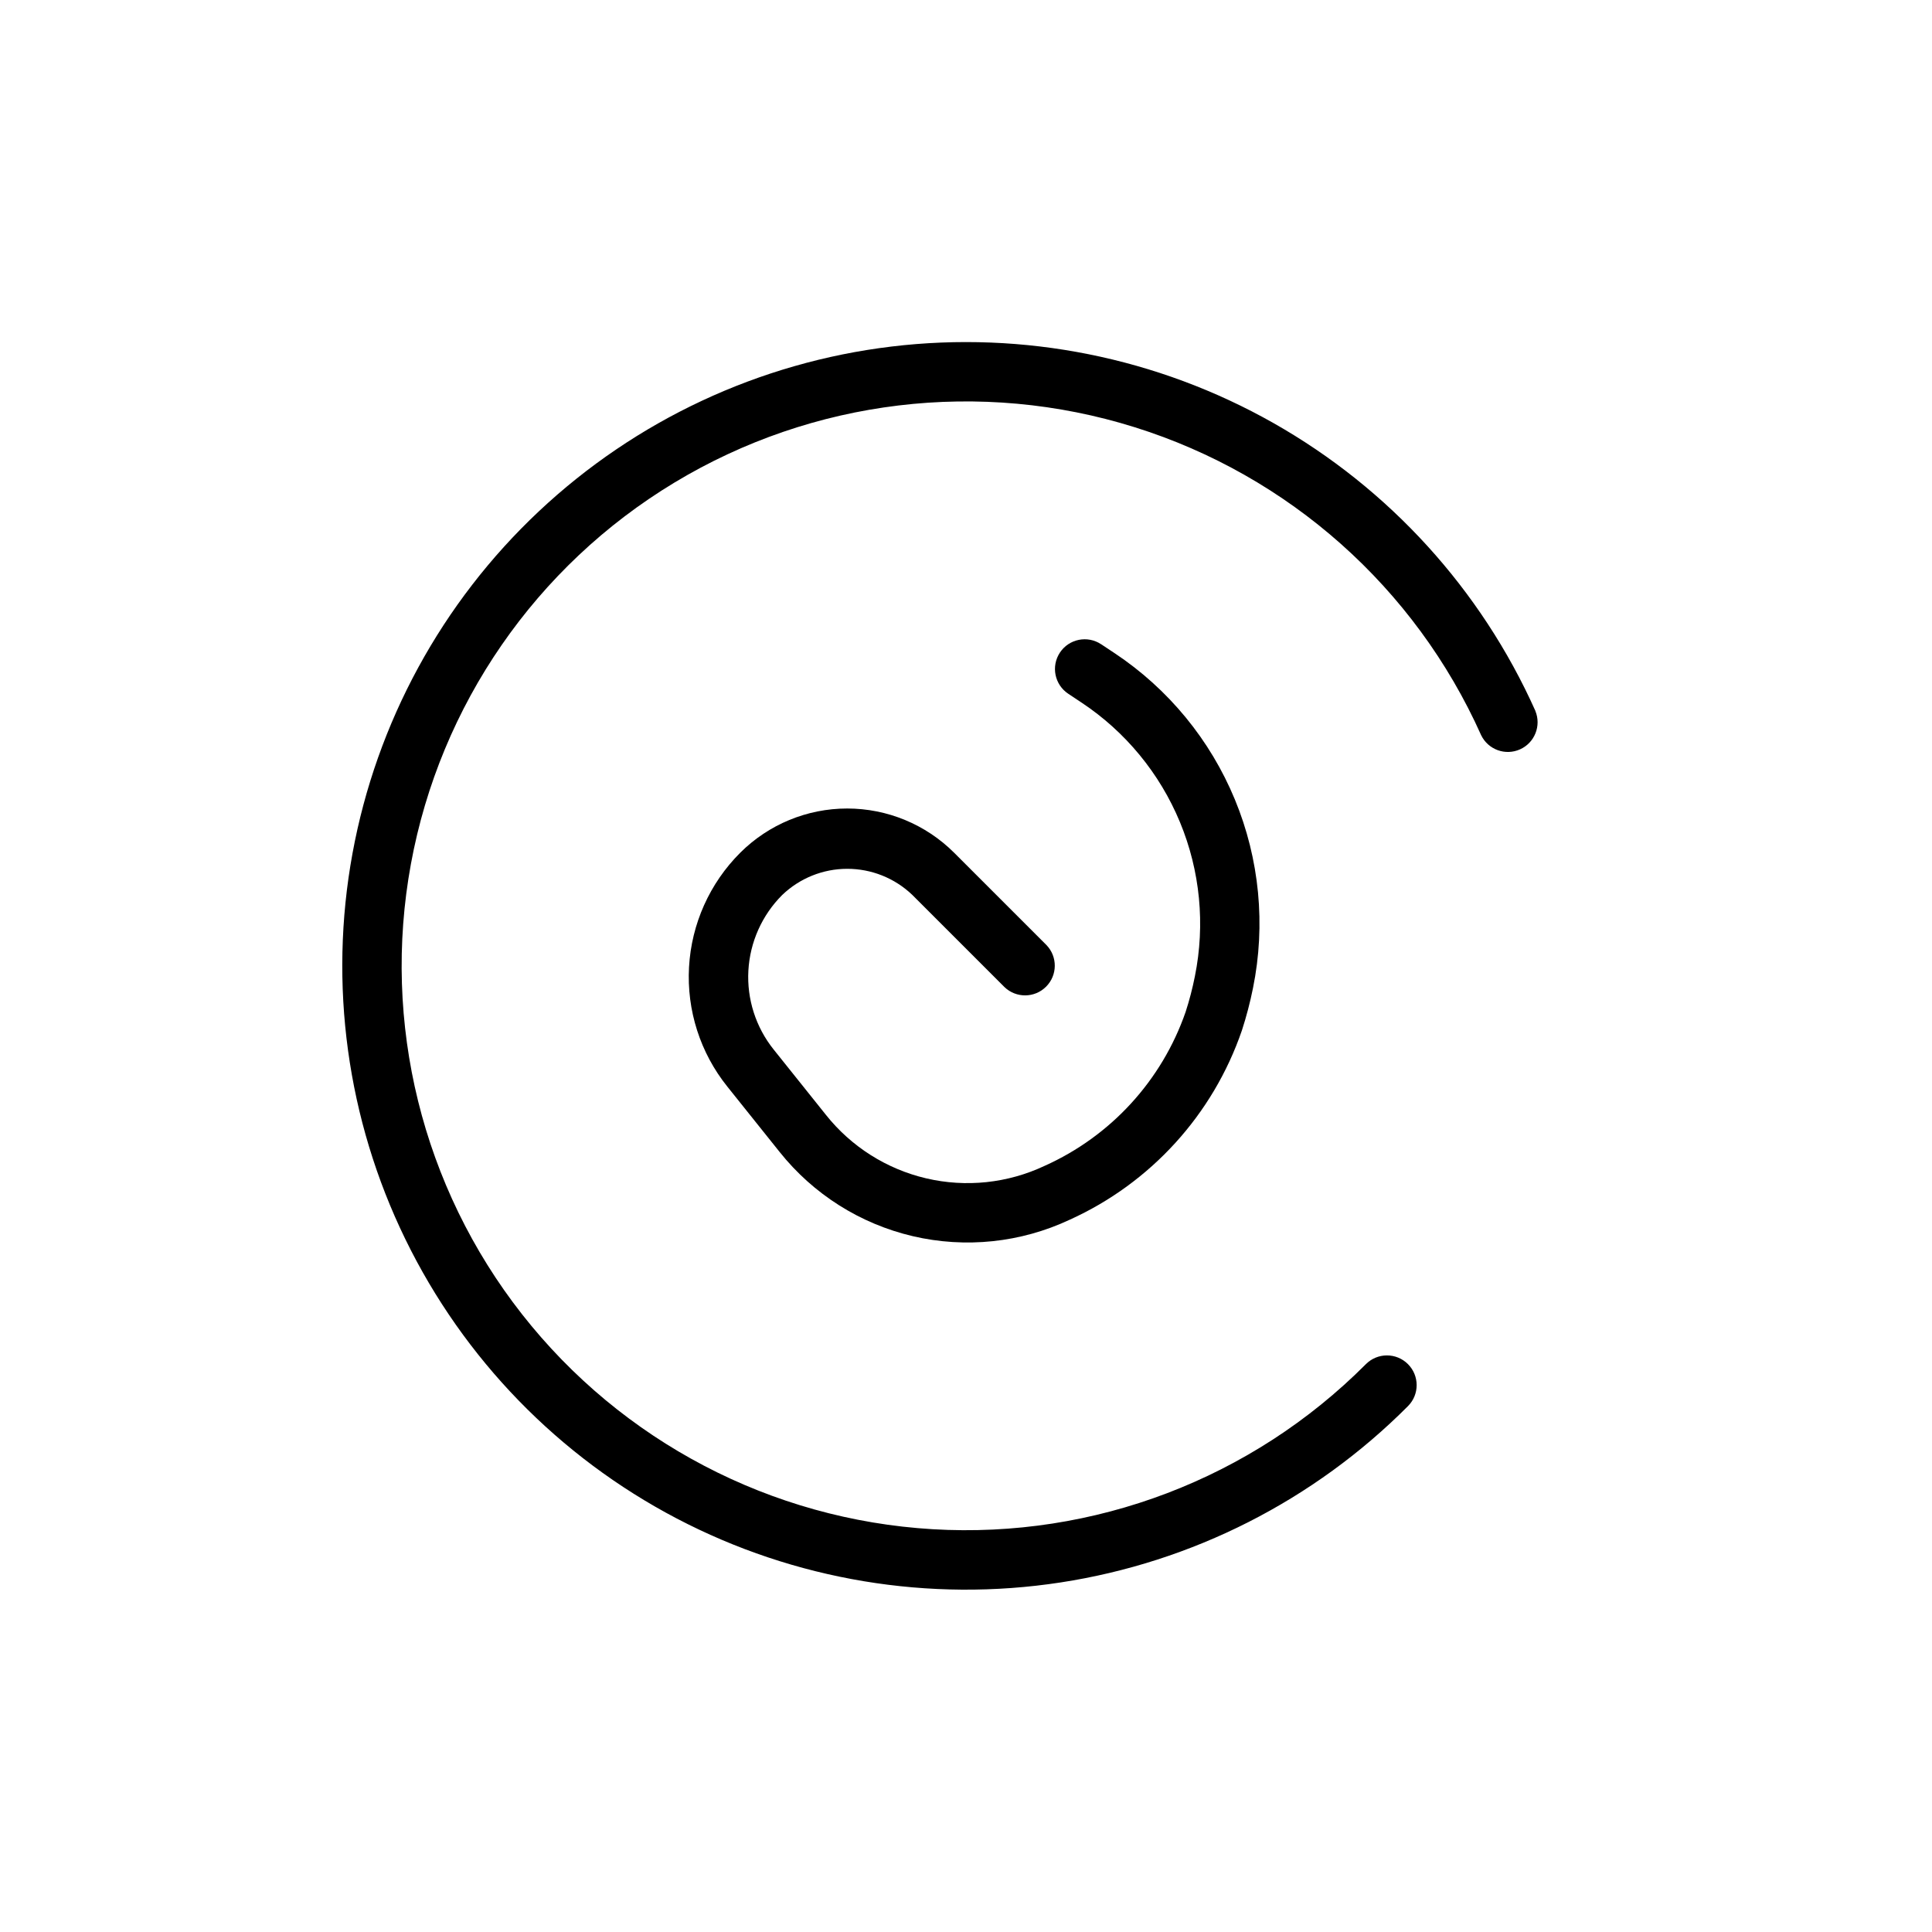 <?xml version="1.0" encoding="UTF-8"?>
<!-- Uploaded to: SVG Repo, www.svgrepo.com, Generator: SVG Repo Mixer Tools -->
<svg fill="#000000" width="800px" height="800px" version="1.1" viewBox="144 144 512 512" xmlns="http://www.w3.org/2000/svg">
 <g>
  <path d="m550.91 332.43c-14.414-32.203-38.75-58.949-69.453-76.328s-66.16-24.48-101.19-20.266c-35.027 4.215-67.785 19.527-93.488 43.691-25.703 24.168-43 55.926-49.363 90.625-6.359 34.703-1.453 70.531 14.004 102.24 15.457 31.715 40.656 57.652 71.91 74.016 31.254 16.367 66.922 22.309 101.79 16.949s67.113-21.73 92.012-46.727c3.07-3.082 3.059-8.066-0.023-11.137-3.082-3.07-8.066-3.059-11.137 0.023-30.238 30.352-72.039 46.277-114.81 43.742-42.77-2.535-82.395-23.289-108.84-56.996-26.441-33.711-37.156-77.145-29.43-119.29 7.727-42.141 33.152-78.945 69.832-101.08 36.684-22.137 81.094-27.48 121.98-14.676 40.887 12.805 74.316 42.523 91.82 81.629 1.859 3.824 6.422 5.481 10.301 3.738 3.879-1.738 5.676-6.246 4.059-10.176z"/>
  <path d="m385.72 381.11 24.465 24.465c3.09 2.984 8 2.941 11.035-0.094 3.039-3.035 3.082-7.945 0.098-11.035l-24.465-24.465c-7.523-7.504-17.715-11.719-28.34-11.719s-20.816 4.215-28.34 11.719c-8.109 8.09-12.941 18.891-13.574 30.324-0.637 11.438 2.977 22.707 10.141 31.641l13.855 17.32c8.926 11.203 21.367 19.074 35.316 22.336 13.949 3.262 28.594 1.727 41.562-4.356 21.492-9.727 38.012-27.895 45.656-50.207 1.191-3.672 2.168-7.41 2.93-11.195 3.402-16.77 1.73-34.172-4.809-49.98-6.535-15.812-17.641-29.316-31.891-38.785l-3.543-2.348v0.004c-3.621-2.41-8.512-1.426-10.918 2.195-2.41 3.621-1.426 8.508 2.195 10.918l3.527 2.348v-0.004c11.652 7.734 20.73 18.766 26.082 31.688 5.352 12.918 6.731 27.141 3.957 40.848-0.633 3.195-1.453 6.348-2.457 9.445-6.305 18.18-19.844 32.949-37.406 40.809-9.77 4.594-20.805 5.758-31.316 3.301-10.512-2.457-19.887-8.391-26.605-16.84l-13.855-17.32c-4.727-5.906-7.109-13.348-6.691-20.898 0.422-7.555 3.609-14.688 8.957-20.035 4.625-4.441 10.789-6.934 17.203-6.945 6.414-0.016 12.586 2.445 17.23 6.867z"/>
 </g>
</svg>
